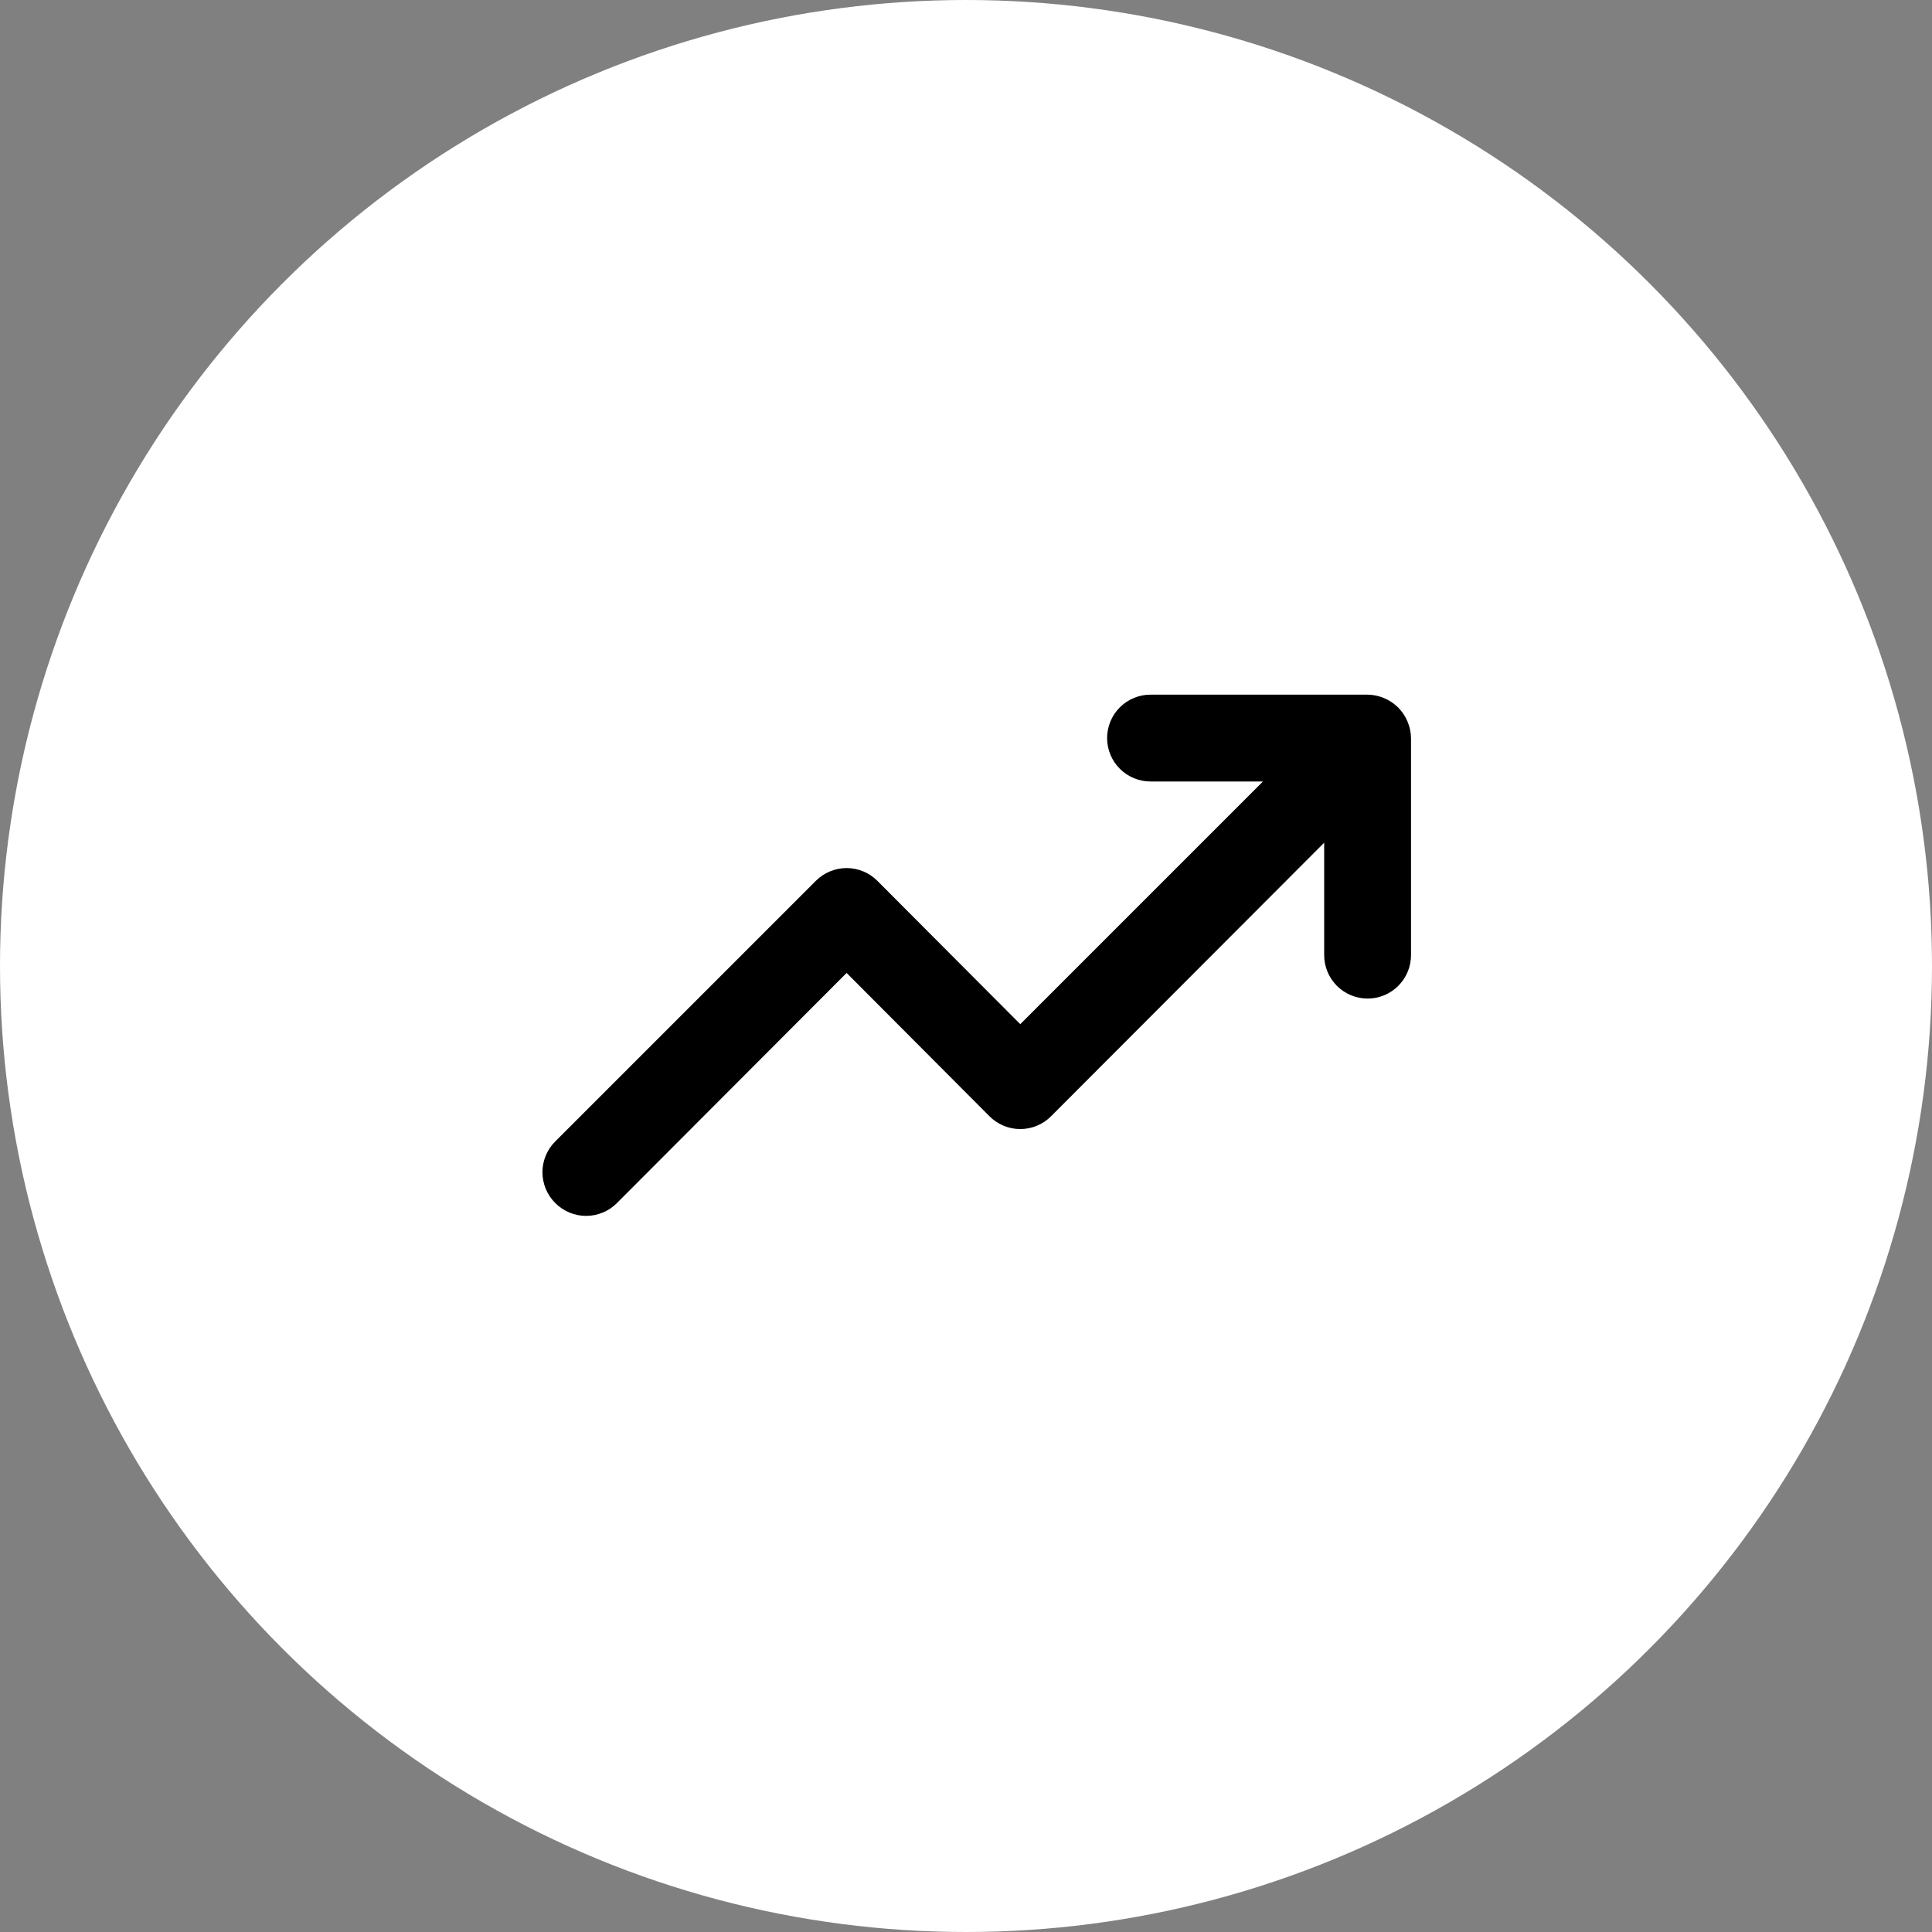 <svg width="89" height="89" viewBox="0 0 89 89" fill="none" xmlns="http://www.w3.org/2000/svg">
<rect x="0" y="0" width="89" height="89" fill="#808080" stroke="none"/>
<circle cx="44.5" cy="44.5" r="44.5" fill="white" style="fill:white;fill-opacity:1;"/>
<path d="M64.84 33.24C64.637 32.751 64.249 32.363 63.76 32.16C63.519 32.057 63.261 32.003 63 32H53C52.469 32 51.961 32.211 51.586 32.586C51.211 32.961 51 33.47 51 34C51 34.53 51.211 35.039 51.586 35.414C51.961 35.789 52.469 36 53 36H58.18L47 47.18L40.42 40.58C40.234 40.392 40.013 40.244 39.769 40.142C39.525 40.041 39.264 39.988 39 39.988C38.736 39.988 38.474 40.041 38.231 40.142C37.987 40.244 37.766 40.392 37.58 40.58L25.58 52.58C25.392 52.766 25.244 52.987 25.142 53.231C25.041 53.475 24.988 53.736 24.988 54C24.988 54.264 25.041 54.525 25.142 54.769C25.244 55.013 25.392 55.234 25.58 55.42C25.766 55.608 25.987 55.756 26.231 55.858C26.474 55.959 26.736 56.012 27 56.012C27.264 56.012 27.525 55.959 27.769 55.858C28.013 55.756 28.234 55.608 28.42 55.42L39 44.82L45.58 51.42C45.766 51.608 45.987 51.756 46.231 51.858C46.474 51.959 46.736 52.012 47 52.012C47.264 52.012 47.525 51.959 47.769 51.858C48.013 51.756 48.234 51.608 48.42 51.42L61 38.82V44C61 44.53 61.211 45.039 61.586 45.414C61.961 45.789 62.469 46 63 46C63.53 46 64.039 45.789 64.414 45.414C64.789 45.039 65 44.53 65 44V34C64.997 33.739 64.942 33.48 64.84 33.24V33.24Z" fill="black" style="fill:black;fill-opacity:1;"/>
</svg>
